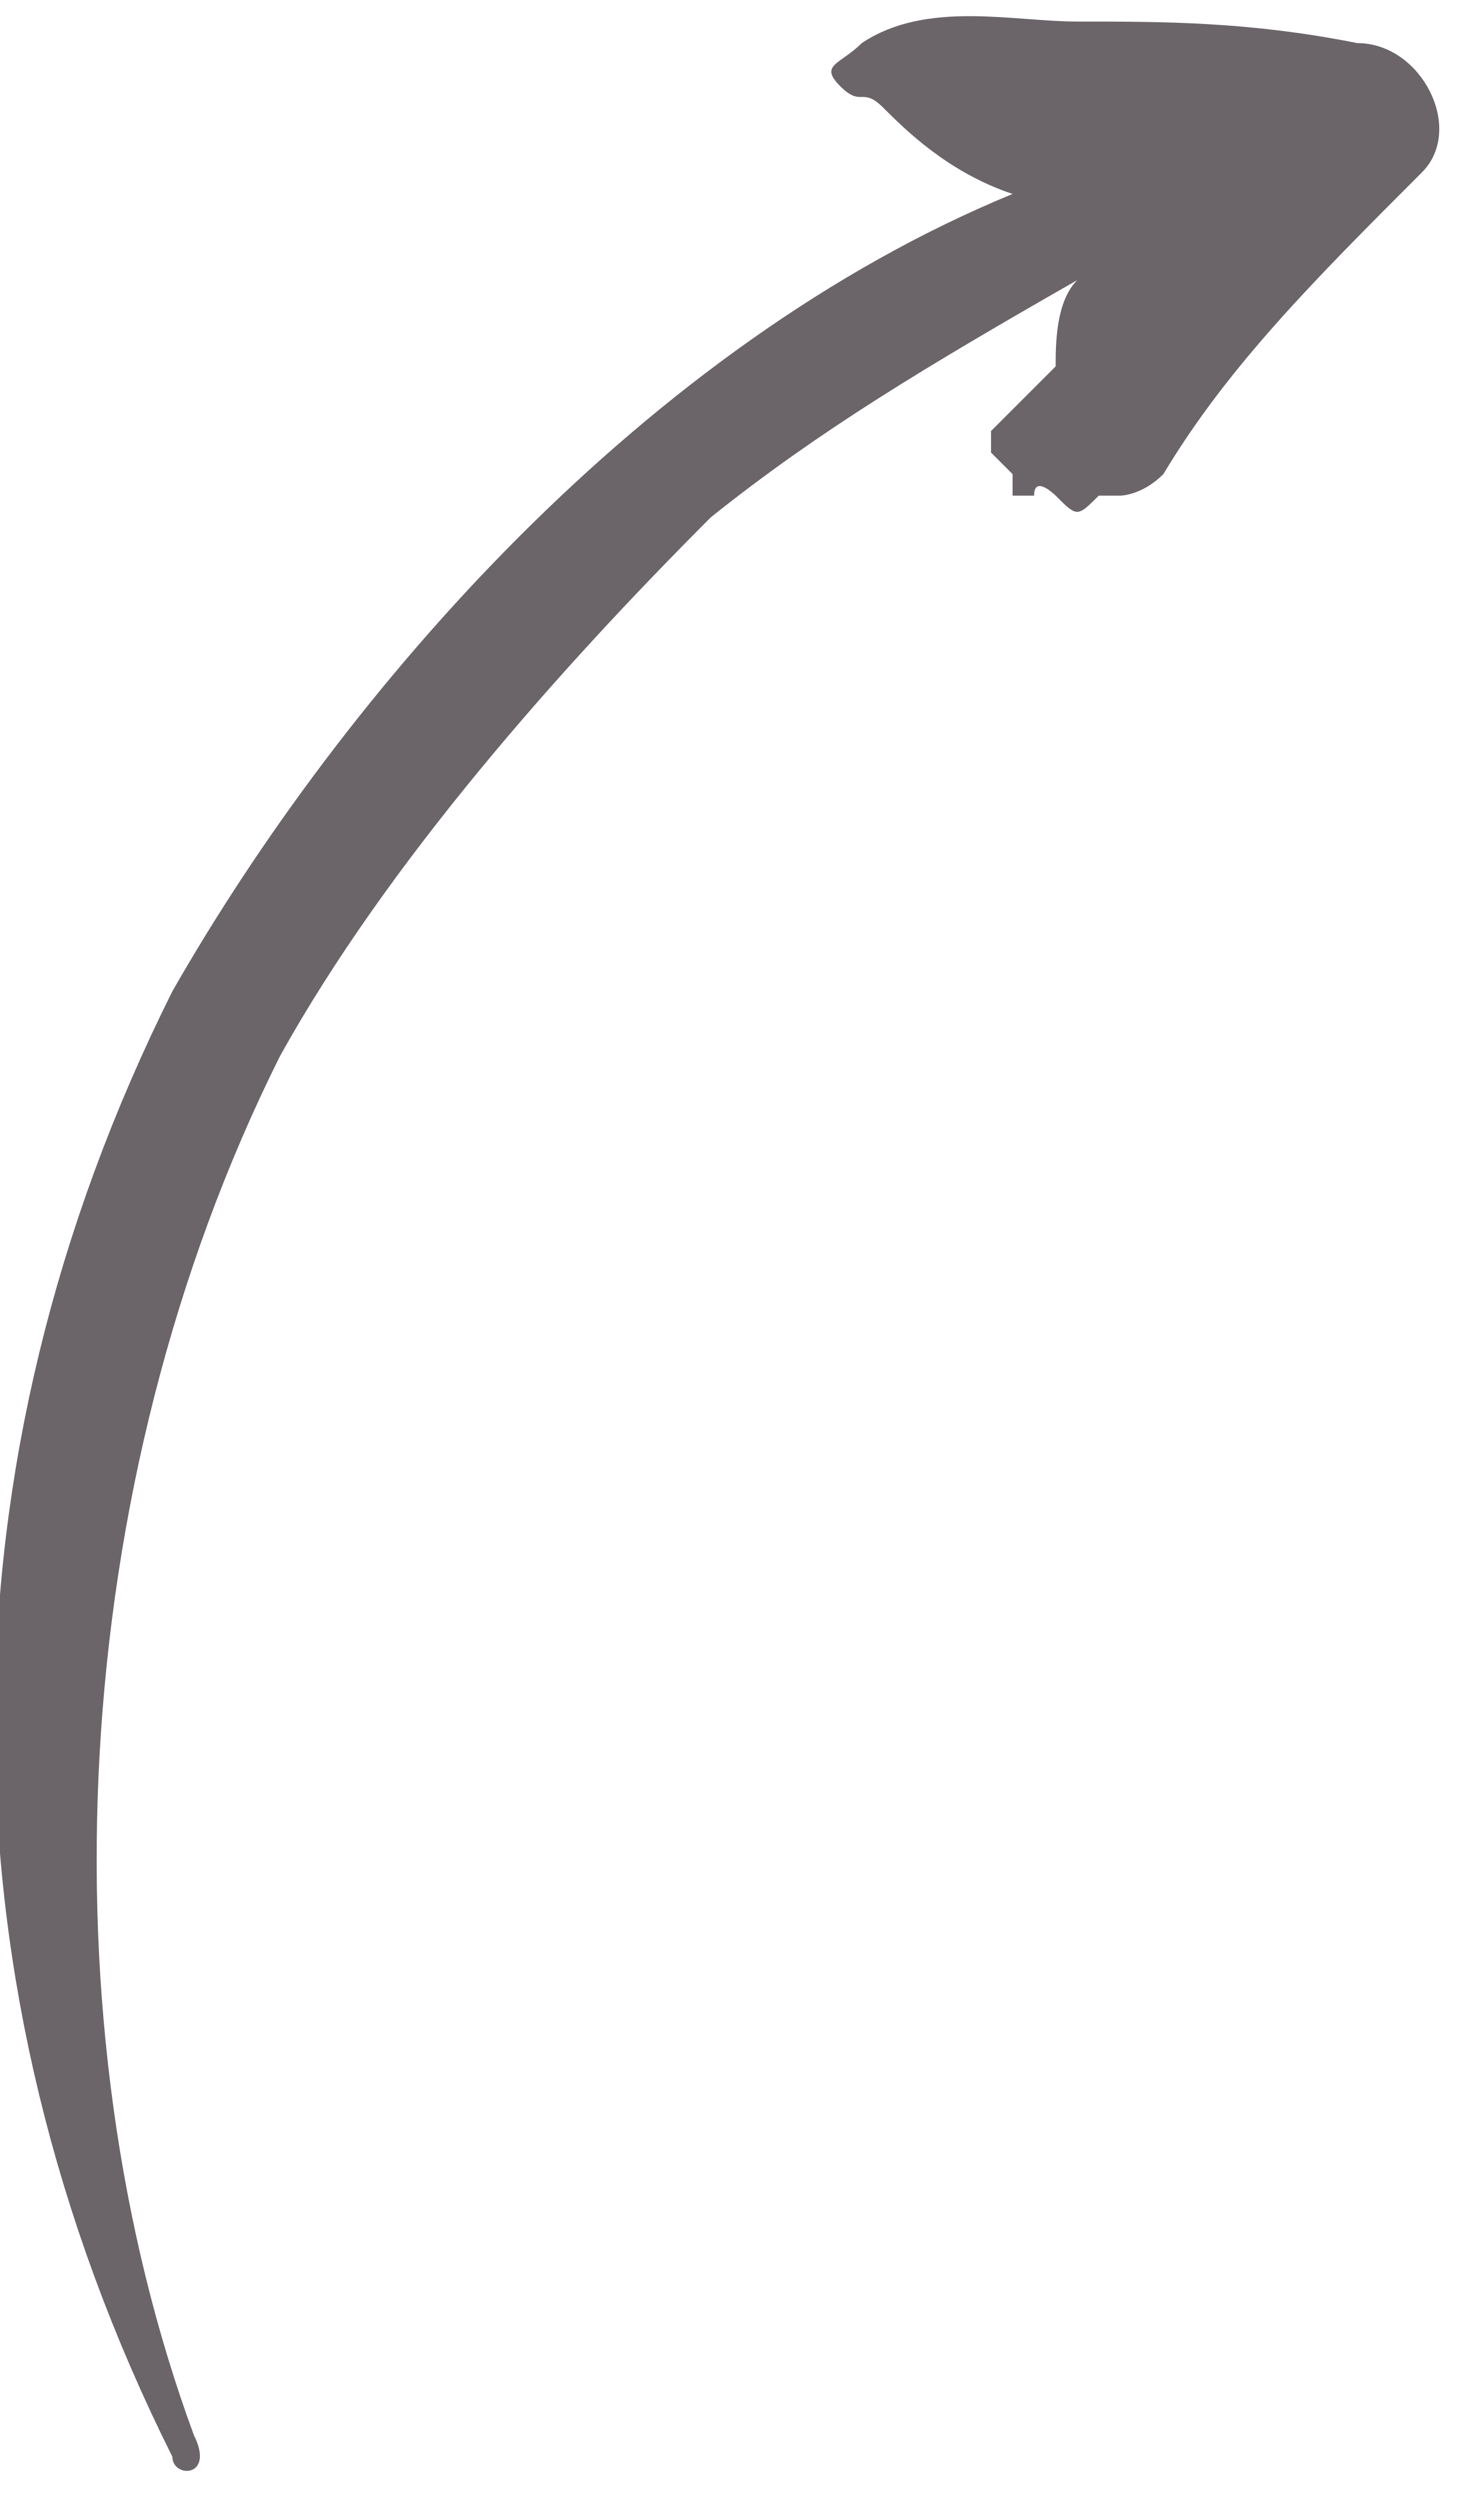 <?xml version="1.0" encoding="UTF-8"?>
<!-- Generator: Adobe Illustrator 25.4.1, SVG Export Plug-In . SVG Version: 6.00 Build 0)  -->
<svg xmlns="http://www.w3.org/2000/svg" xmlns:xlink="http://www.w3.org/1999/xlink" version="1.1" id="Layer_1" x="0px" y="0px" viewBox="0 0 6.8 11.6" style="enable-background:new 0 0 6.8 11.6;" xml:space="preserve">
<style type="text/css">
	.st0{fill:#6B6569;}
</style>
<path class="st0" d="M4.1,0.5C4,0.4,4,0.5,3.9,0.4s0-0.1,0.1-0.2l0,0C4.3,0,4.7,0.1,5,0.1c0.4,0,0.8,0,1.3,0.1  c0.3,0,0.5,0.4,0.3,0.6C6.1,1.3,5.7,1.7,5.4,2.2C5.3,2.3,5.2,2.3,5.2,2.3L5.1,2.3l0,0l0,0C5,2.4,5,2.4,4.9,2.3l0,0  c0,0-0.1-0.1-0.1,0L4.7,2.3L4.7,2.2c0,0,0,0-0.1-0.1V2l0.1-0.1l0,0c0,0,0,0,0.1-0.1l0.1-0.1l0,0c0-0.1,0-0.3,0.1-0.4  C4.3,1.7,3.8,2,3.3,2.4C2.6,3.1,1.8,4,1.3,4.9c-1,2-1.1,4.5-0.4,6.4c0.1,0.2-0.1,0.2-0.1,0.1c-1.1-2.2-1.1-4.6,0-6.8  C1.6,3.2,3,1.6,4.7,0.9C4.4,0.8,4.2,0.6,4.1,0.5z"></path>
</svg>
